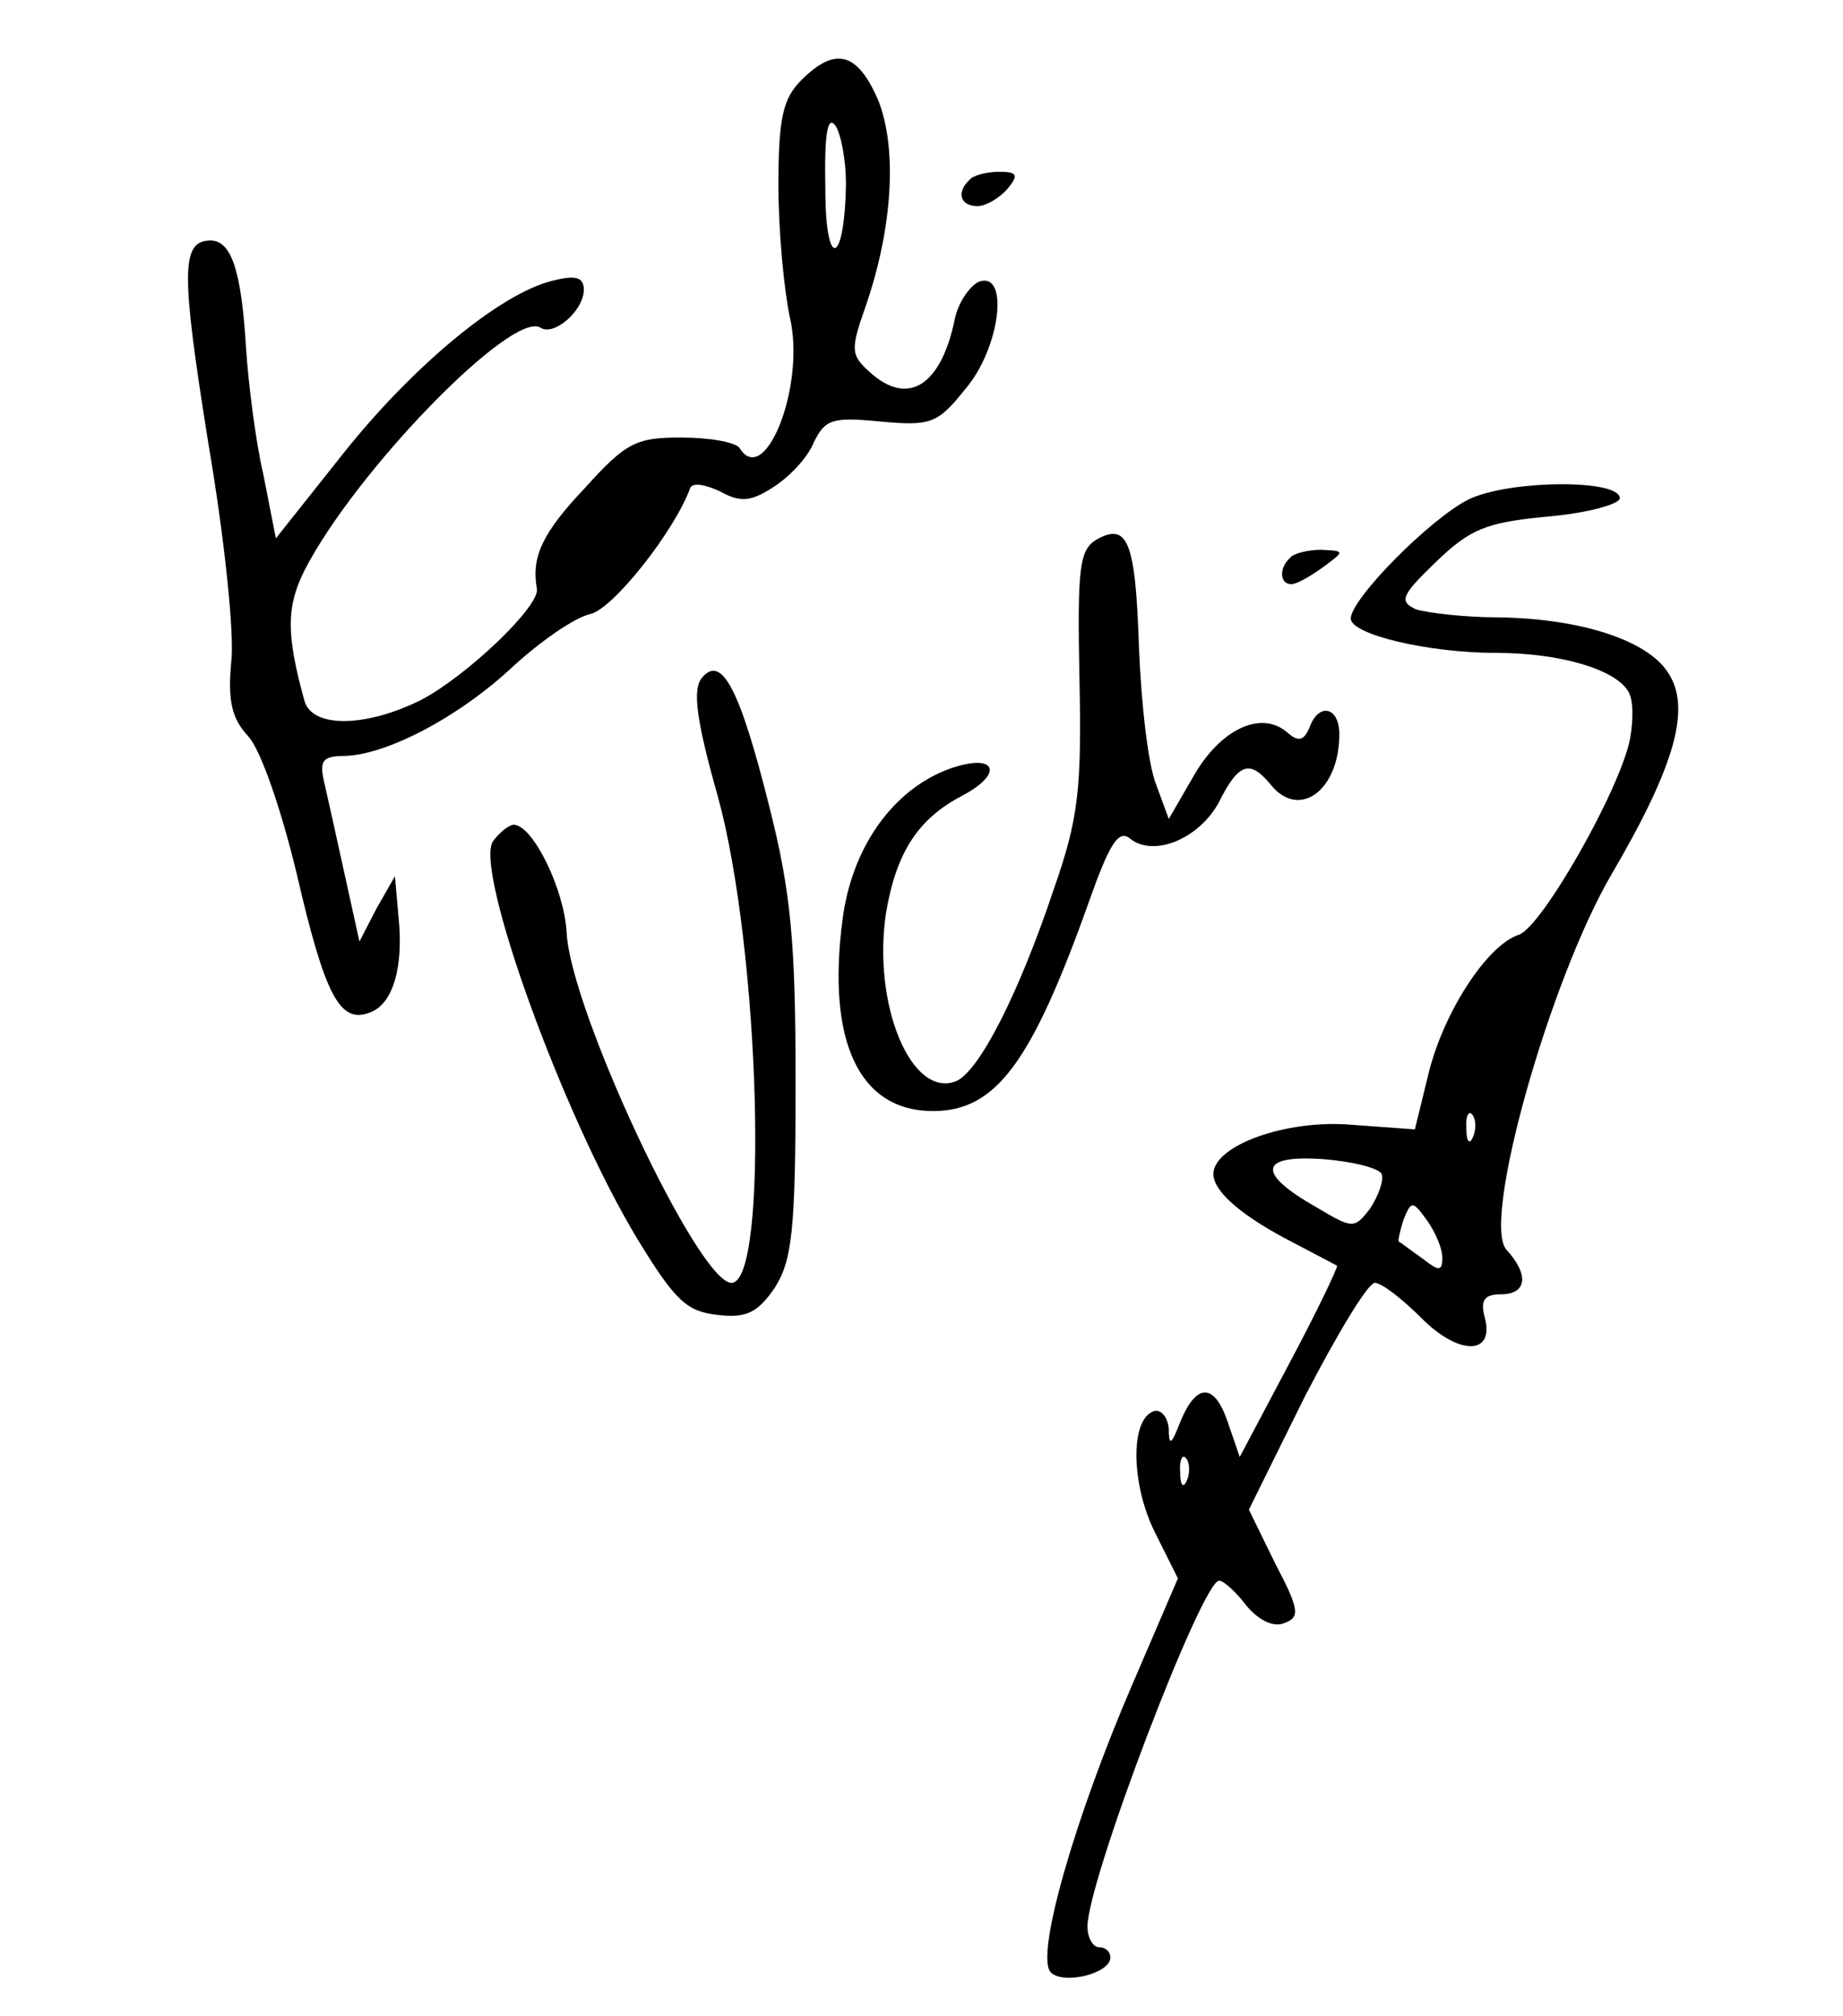 <?xml version="1.0" standalone="no"?>
<!DOCTYPE svg PUBLIC "-//W3C//DTD SVG 20010904//EN"
 "http://www.w3.org/TR/2001/REC-SVG-20010904/DTD/svg10.dtd">
<svg version="1.0" xmlns="http://www.w3.org/2000/svg"
 width="161pt" height="176pt" viewBox="0 0 161 176"
 preserveAspectRatio="xMidYMid meet">

<g transform="translate(0,176) scale(0.1,-0.1)"
fill="#000000" stroke="none">
<path d="M700 1690 c-16 -16 -20 -33 -20 -92 0 -40 5 -92 10 -115 14 -60 -22
-150 -44 -114 -4 5 -26 9 -51 9 -39 0 -48 -4 -84 -44 -37 -39 -47 -60 -42 -88
3 -15 -61 -76 -101 -97 -48 -24 -95 -25 -102 -1 -16 58 -16 82 0 114 44 86
181 227 206 212 12 -8 38 15 38 33 0 11 -7 13 -27 8 -46 -11 -123 -75 -184
-152 l-58 -73 -11 56 c-7 30 -13 80 -15 109 -4 69 -13 95 -31 95 -26 0 -26
-27 -2 -177 14 -82 23 -167 20 -191 -3 -33 0 -49 15 -65 11 -12 29 -65 42
-119 25 -108 38 -132 64 -122 20 7 30 39 25 85 l-3 34 -16 -28 -15 -29 -13 59
c-7 32 -15 68 -18 81 -4 18 -1 22 18 22 37 1 100 34 147 78 24 22 54 43 68 46
20 5 73 72 87 110 2 5 13 3 26 -3 18 -10 27 -9 47 4 14 9 30 26 35 39 10 20
16 22 58 18 44 -4 50 -2 74 28 31 36 39 104 12 94 -8 -4 -18 -18 -21 -33 -12
-58 -41 -76 -74 -46 -17 15 -17 20 -4 57 24 69 28 139 11 181 -18 41 -37 47
-67 17z m39 -90 c-1 -72 -18 -77 -18 -5 -1 49 2 65 9 55 5 -8 9 -31 9 -50z"/>
<path d="M847 1603 c-12 -11 -8 -23 7 -23 7 0 19 7 26 15 10 12 9 15 -7 15
-11 0 -23 -3 -26 -7z"/>
<path d="M1283 1324 c-34 -17 -103 -87 -103 -104 0 -14 68 -30 127 -30 55 0
103 -14 115 -33 5 -7 5 -25 2 -42 -9 -45 -77 -164 -97 -171 -28 -9 -66 -68
-79 -121 l-12 -49 -55 4 c-57 5 -121 -18 -121 -43 0 -16 27 -38 70 -60 19 -10
36 -19 38 -20 1 -1 -17 -39 -41 -84 l-44 -83 -11 32 c-12 34 -28 32 -42 -4 -7
-18 -9 -18 -9 -3 -1 10 -7 17 -13 15 -21 -7 -20 -64 1 -106 l20 -40 -40 -93
c-50 -116 -85 -237 -71 -251 11 -11 52 -1 52 13 0 5 -4 9 -10 9 -5 0 -10 8
-10 18 0 40 100 302 115 302 4 0 15 -10 24 -22 11 -13 24 -19 33 -15 14 5 13
12 -8 52 l-23 47 49 99 c28 54 55 99 61 99 6 0 24 -14 41 -31 33 -33 64 -32
55 1 -4 15 0 20 14 20 23 0 25 17 5 39 -22 24 38 236 92 328 55 94 70 145 49
176 -18 28 -76 47 -148 48 -30 0 -62 4 -72 7 -15 7 -13 12 17 41 30 29 44 35
98 40 35 3 63 11 63 16 0 17 -97 16 -132 -1z m4 -556 c-3 -8 -6 -5 -6 6 -1 11
2 17 5 13 3 -3 4 -12 1 -19z m-80 -33 c2 -6 -3 -19 -10 -30 -14 -18 -15 -18
-47 1 -53 30 -50 46 6 42 26 -2 49 -8 51 -13z m53 -73 c0 -12 -3 -12 -17 -1
-10 7 -19 14 -21 15 -1 1 1 9 4 19 7 17 8 17 21 -1 7 -10 13 -24 13 -32z
m-223 -194 c-3 -8 -6 -5 -6 6 -1 11 2 17 5 13 3 -3 4 -12 1 -19z"/>
<path d="M958 1289 c-15 -9 -17 -24 -15 -122 2 -96 -1 -122 -22 -182 -31 -93
-66 -161 -86 -169 -39 -15 -73 67 -61 147 9 53 28 82 66 102 38 20 30 38 -10
24 -50 -18 -86 -69 -94 -132 -14 -107 15 -167 79 -167 55 0 86 42 136 182 18
51 26 64 36 56 21 -17 61 0 78 32 17 34 27 37 45 15 25 -31 60 -5 60 44 0 24
-18 28 -26 6 -5 -12 -10 -13 -20 -4 -23 19 -58 2 -81 -38 l-22 -38 -11 30 c-7
17 -13 70 -15 119 -3 94 -10 110 -37 95z"/>
<path d="M1127 1273 c-10 -9 -9 -23 1 -23 5 0 17 7 28 15 19 14 19 14 -2 15
-11 0 -24 -3 -27 -7z"/>
<path d="M613 1168 c-8 -10 -5 -36 14 -103 37 -134 45 -425 12 -425 -29 0
-141 239 -144 306 -2 37 -29 93 -46 94 -4 0 -12 -6 -18 -14 -18 -22 60 -239
126 -348 33 -54 43 -63 70 -66 25 -3 35 2 50 24 15 24 18 50 18 179 0 123 -4
166 -23 241 -26 104 -42 133 -59 112z"/>
</g>
</svg>
